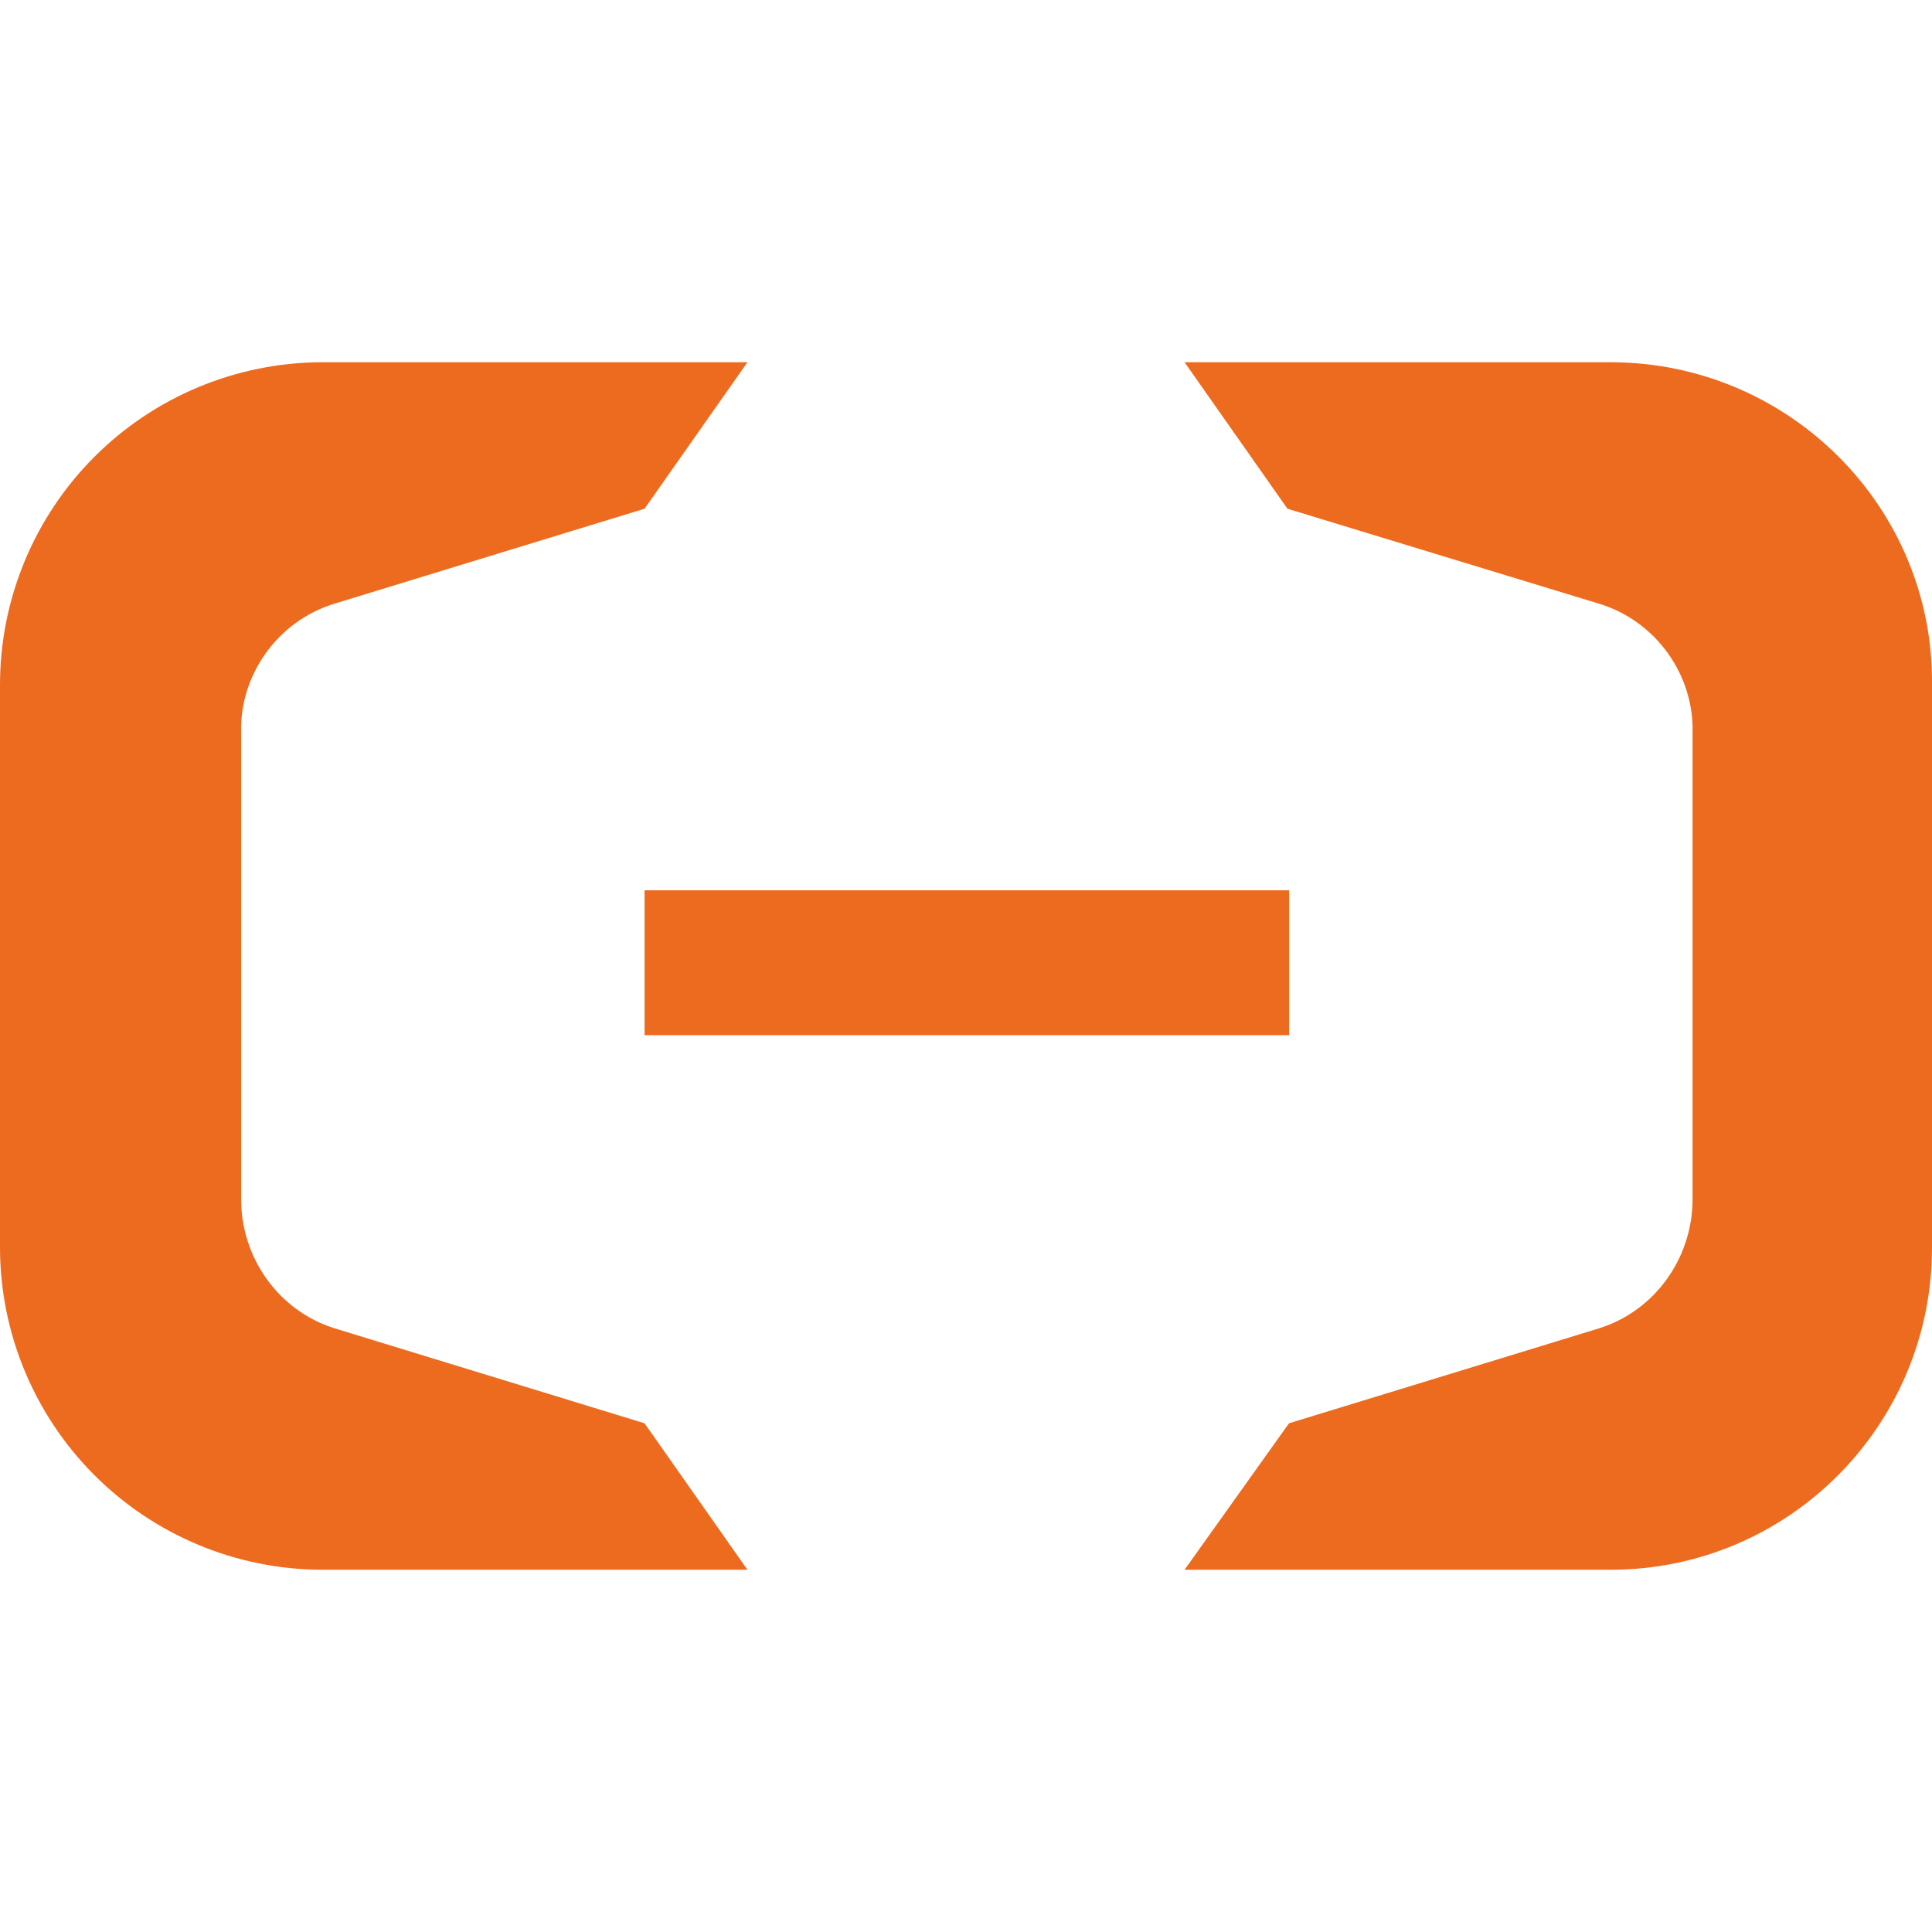 <svg width="64" height="64" viewBox="0 0 64 64" fill="none" xmlns="http://www.w3.org/2000/svg">
<path d="M42.703 29.492H21.352V34.292H42.703V29.492Z" fill="#ED6B1E"/>
<path d="M53.352 12H39.24L42.648 16.852L52.976 20C54.896 20.588 56.12 22.4 56.068 24.268V39.732C56.068 41.652 54.84 43.412 52.98 44L42.7 47.148L39.24 52H53.352C59.26 52 64 47.2 64 41.332V22.668C64.052 16.8 59.26 12 53.352 12ZM10.648 12H24.76L21.352 16.852L11.072 20C9.16 20.588 7.932 22.4 7.988 24.268V39.732C7.988 41.652 9.212 43.412 11.076 44L21.352 47.148L24.76 52H10.648C7.824 51.989 5.118 50.861 3.123 48.862C1.128 46.863 0.005 44.156 0 41.332L0 22.668C0.005 19.844 1.128 17.136 3.123 15.137C5.118 13.139 7.824 12.011 10.648 12Z" fill="#ED6B1E"/>
</svg>
